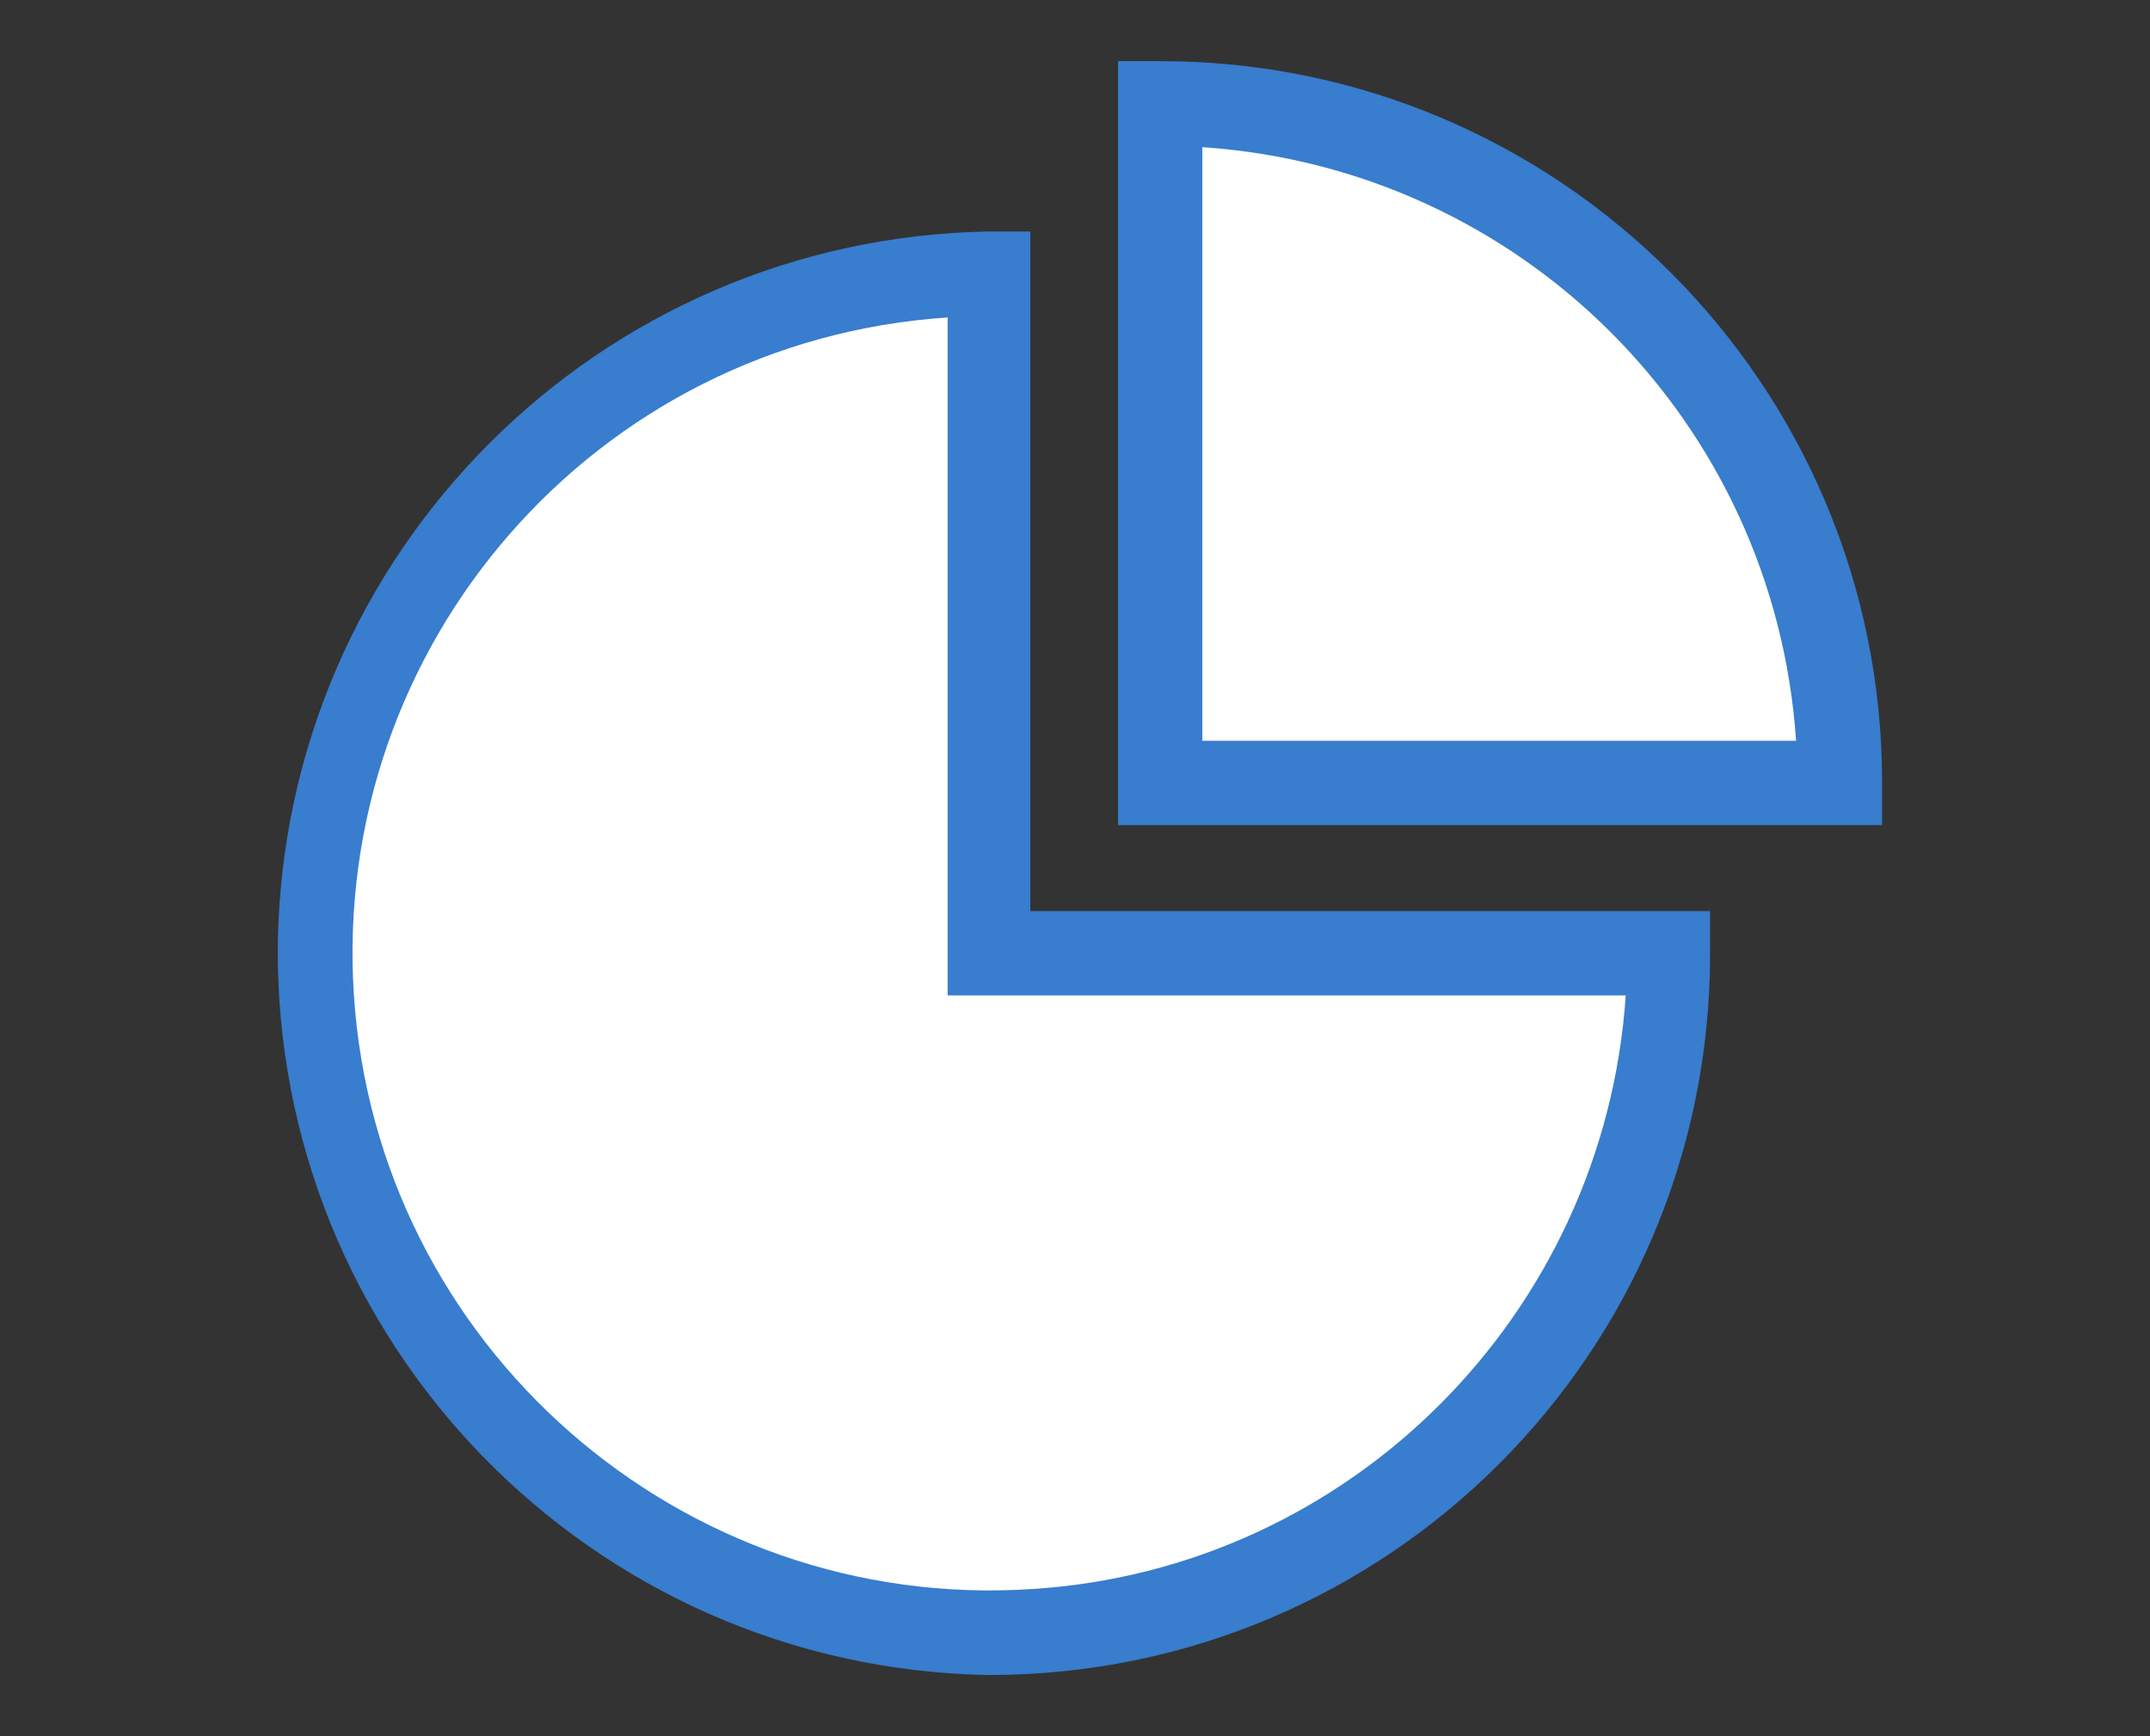 <?xml version="1.0" encoding="utf-8"?>
<!-- Generator: Adobe Illustrator 24.3.0, SVG Export Plug-In . SVG Version: 6.00 Build 0)  -->
<svg version="1.1" id="レイヤー_1" xmlns="http://www.w3.org/2000/svg" xmlns:xlink="http://www.w3.org/1999/xlink" x="0px"
	 y="0px" viewBox="0 0 130 105" style="enable-background:new 0 0 130 105;" xml:space="preserve">
<rect x="0" y="0" width="130" height="105" fill="#333333" stroke="none"/>
<style type="text/css">
	.st0{fill:#387DCE;}
	.st1{fill:#FFFFFF;}
</style>
<g id="レイヤー_2_1_">
	<g id="デザイン">
		<path class="st0" d="M59.8,101.3c-24.1-0.4-43.3-20.2-43-44.3c0.4-23.6,19.4-42.6,43-43h2.5v41.1h41.1v2.6
			C103.4,81.8,83.9,101.3,59.8,101.3z"/>
		<path class="st0" d="M113.8,49.9H67.6V3.7h2.6c24.1,0,43.6,19.6,43.6,43.6V49.9z"/>
	</g>
</g>
<path class="st1" d="M57.3,19.2C36,20.6,20,39,21.4,60.2c1.4,21.2,19.8,37.3,41,35.9C81.6,94.9,97,79.5,98.3,60.2h-41L57.3,19.2z"/>
<path class="st1" d="M72.7,44.8h35.9C107.3,25.5,92,10.2,72.7,8.9V44.8z"/>
</svg>
